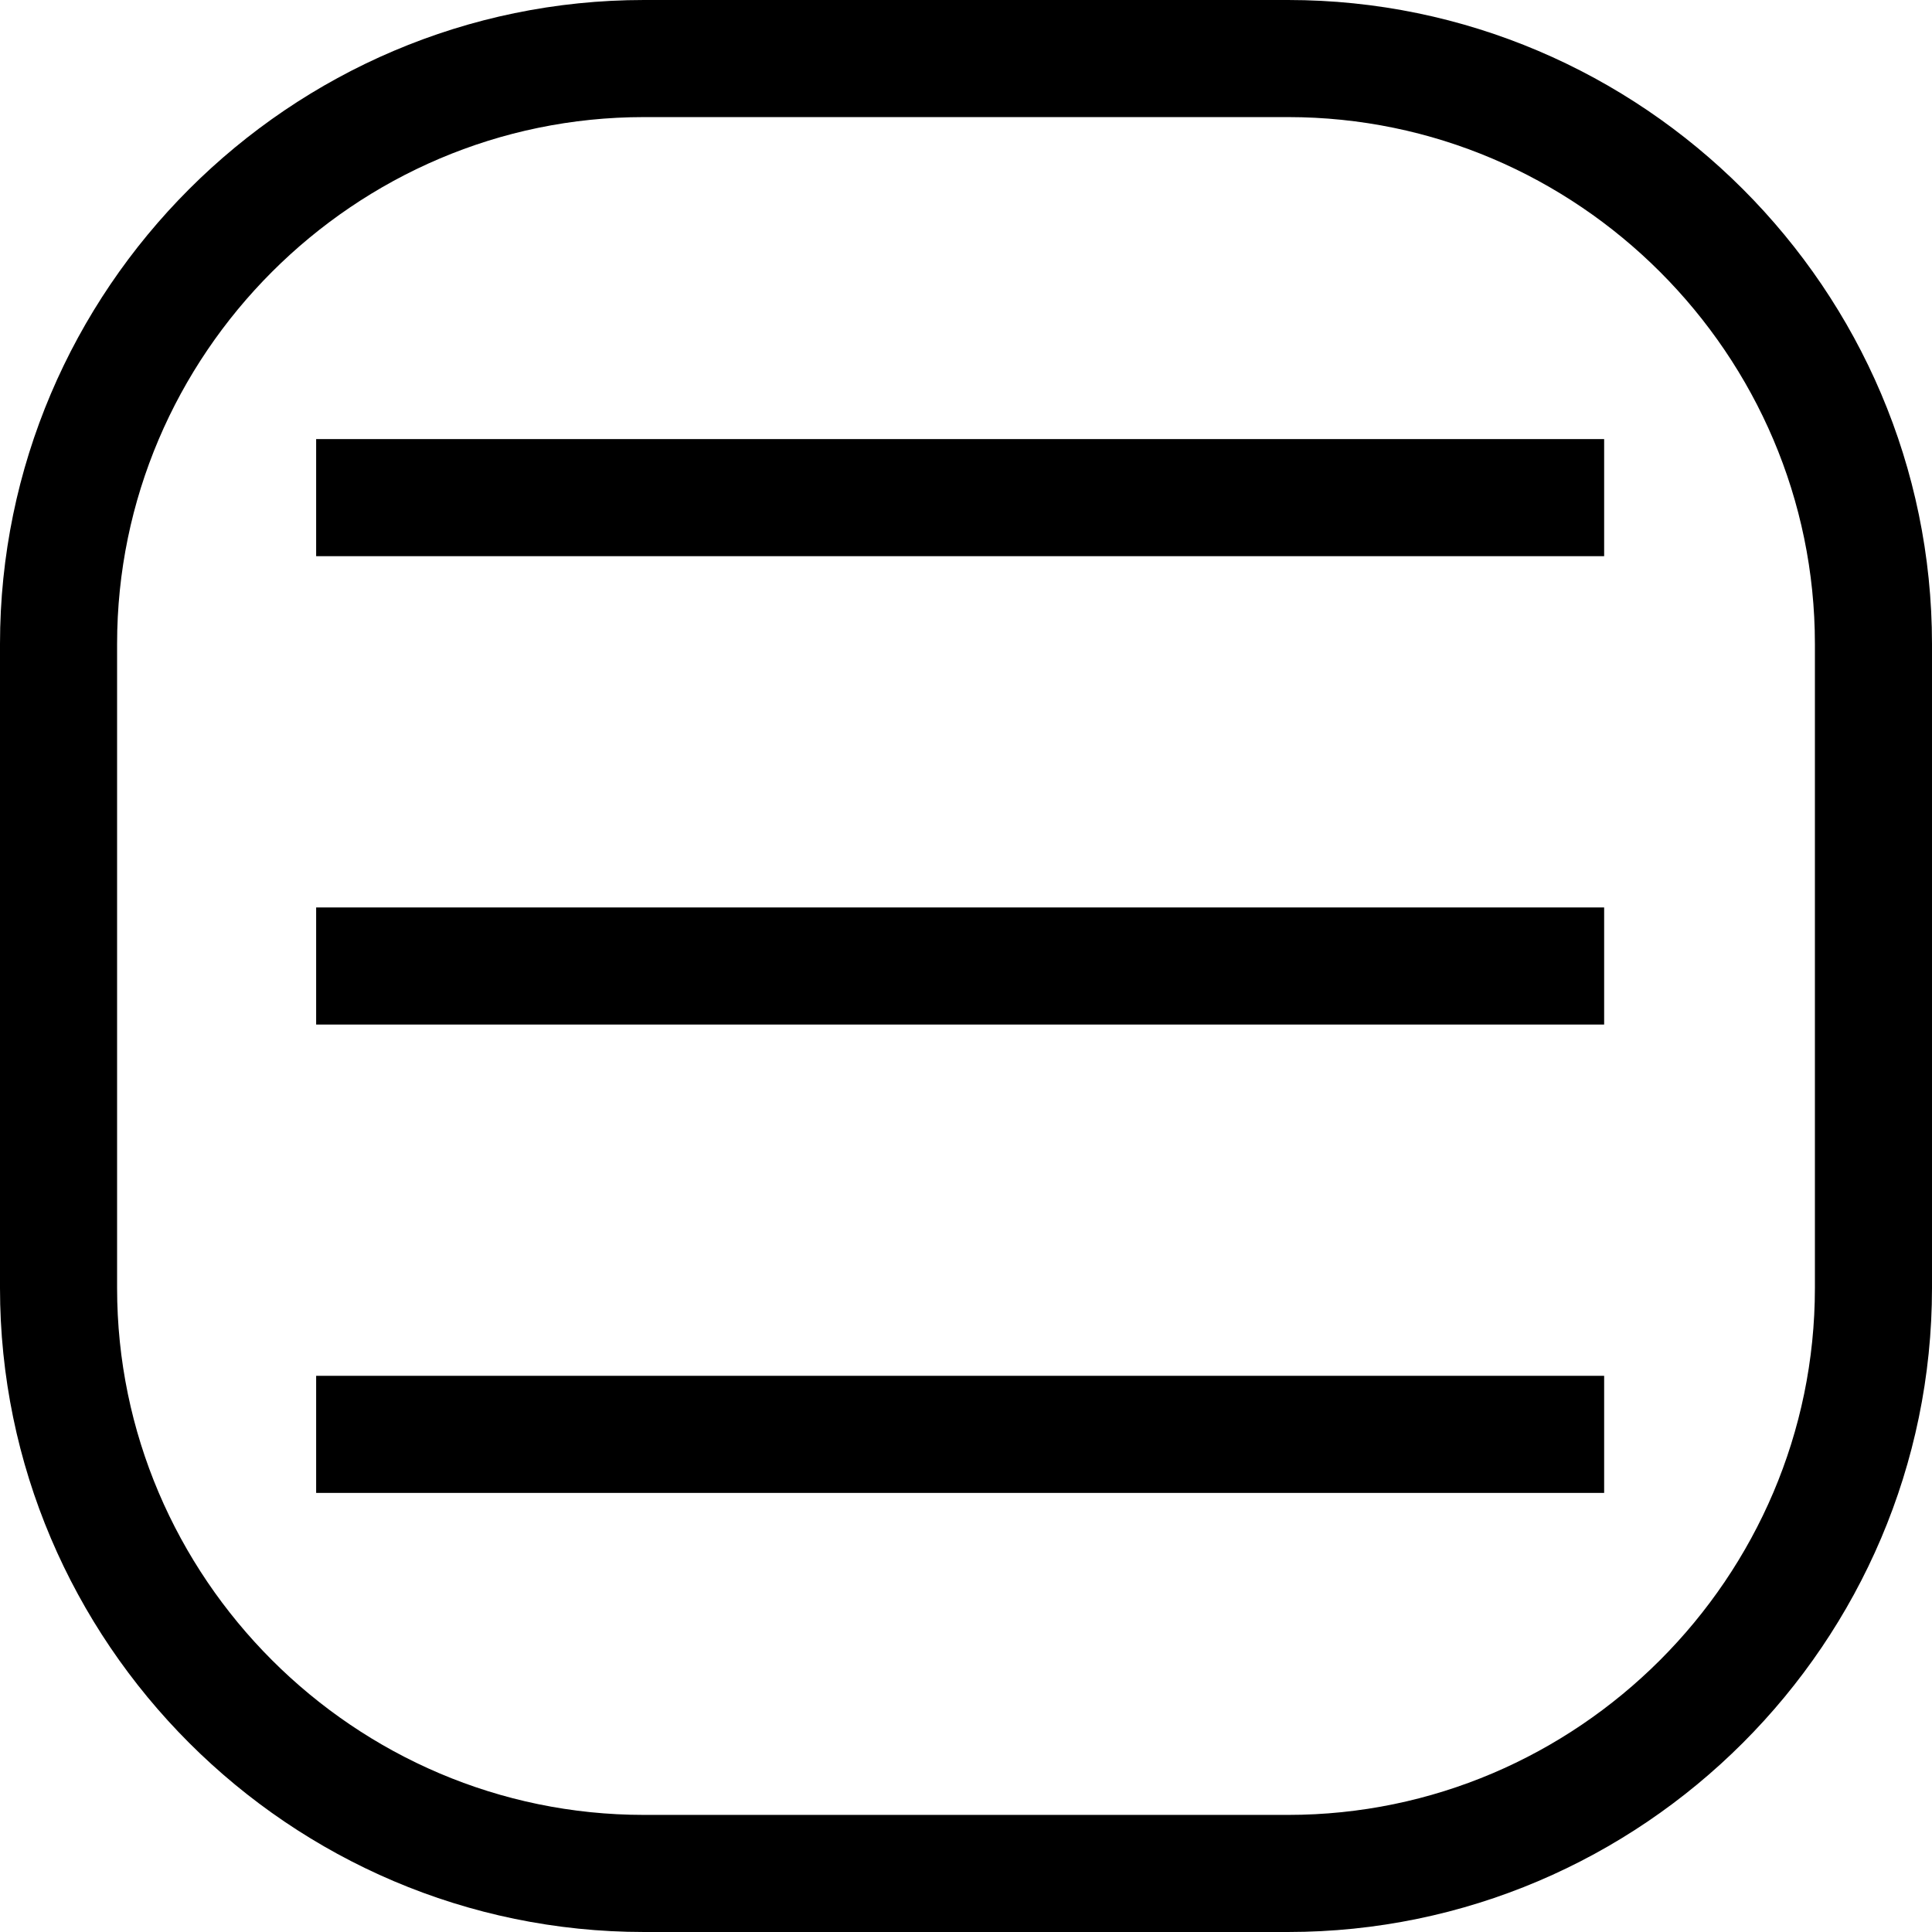 <svg version="1.2" xmlns="http://www.w3.org/2000/svg" viewBox="0 0 33 33" width="33" height="33">
	<title>menubt</title>
	<style>
		.s0 { fill: none;stroke: #000000;stroke-width: 2 } 
		.s1 { fill: none;stroke: #000000 } 
	</style>
	<path id="Layer 3" class="s0" d="m1 11c0-5.5 4.5-10 10-10h11c5.5 0 10 4.5 10 10v11c0 5.5-4.5 10-10 10h-11c-5.5 0-10-4.5-10-10z" />
	<path id="Layer 2" class="s1" d="m5.9 25v-1h21v1z" />
	<path id="Layer 2 copy" class="s1" d="m5.9 17v-1h21v1z" />
	<path id="Layer 2 copy 2" class="s1" d="m5.9 9v-1h21v1z" />
</svg>
